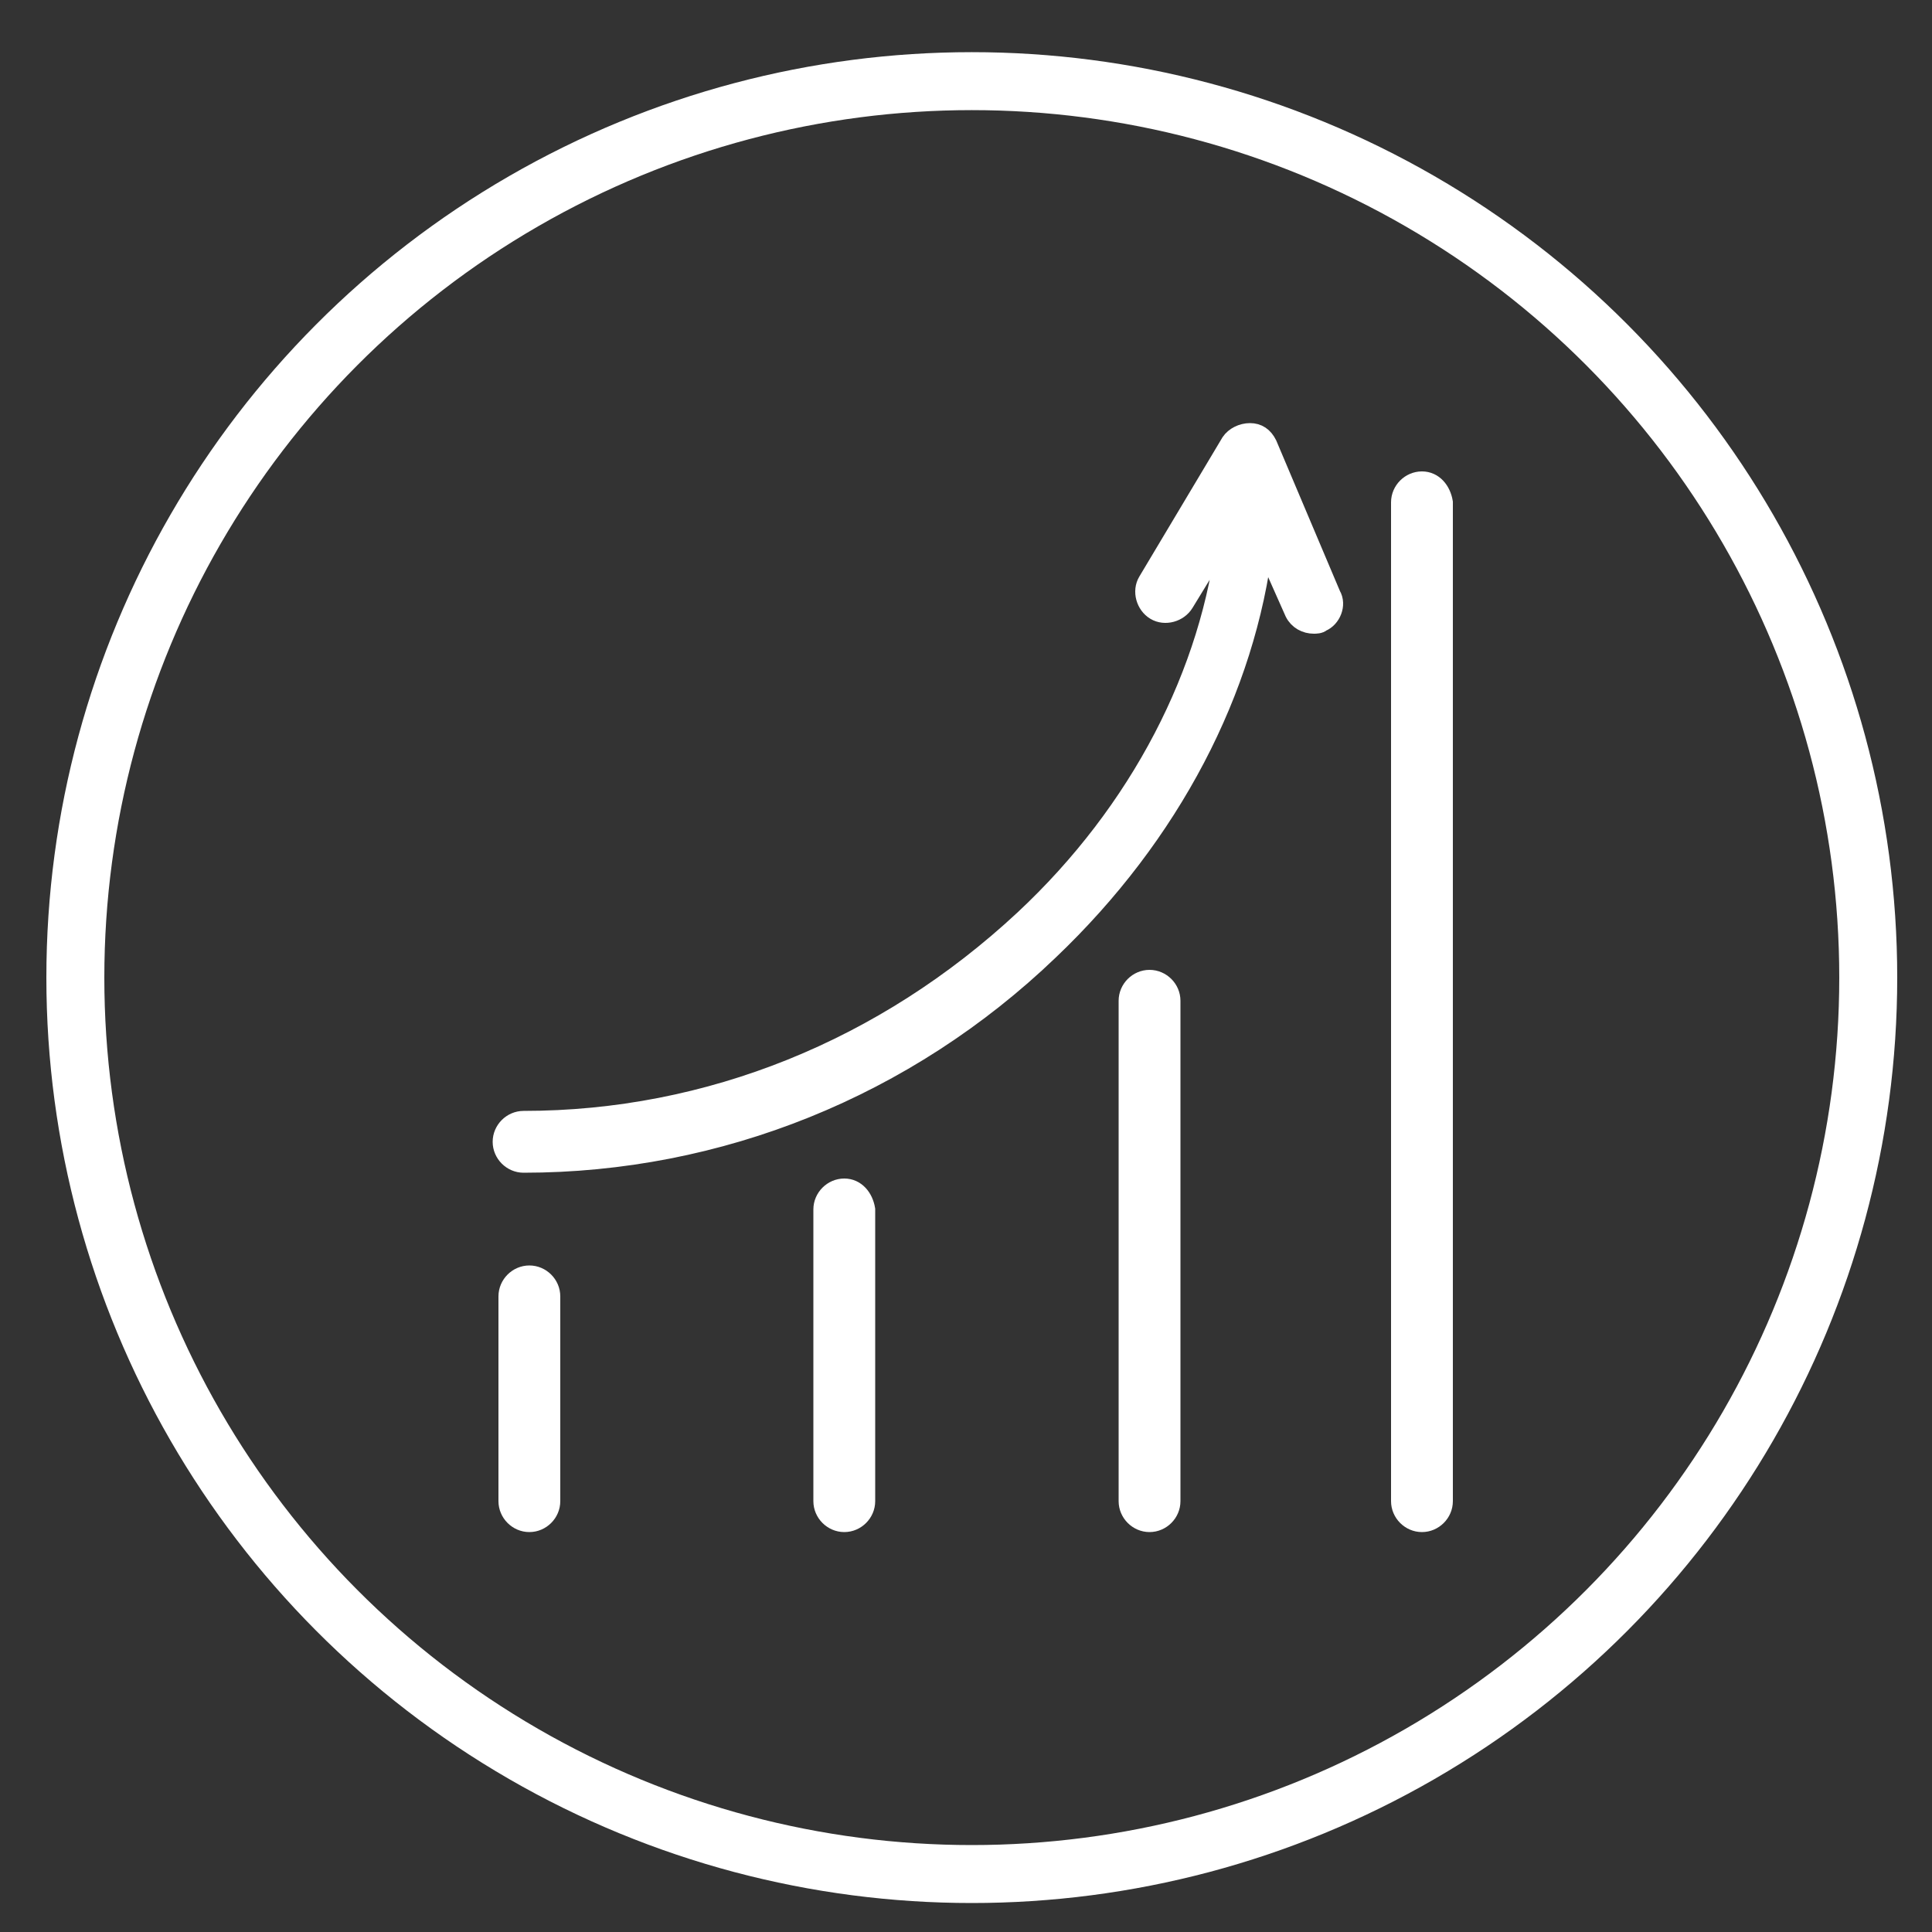<?xml version="1.0" encoding="UTF-8"?> <!-- Generator: Adobe Illustrator 24.0.2, SVG Export Plug-In . SVG Version: 6.00 Build 0) --> <svg xmlns="http://www.w3.org/2000/svg" xmlns:xlink="http://www.w3.org/1999/xlink" id="Layer_1" x="0px" y="0px" viewBox="0 0 100 100" style="enable-background:new 0 0 100 100;" xml:space="preserve"><rect x="0" y="0" width="100" height="100" fill="#333333" stroke="none"/> <style type="text/css"> .st0{fill:none;stroke:#FFFFFF;stroke-width:3;stroke-miterlimit:10;} .st1{fill:#FFFFFF;stroke:#FFFFFF;stroke-miterlimit:10;} </style> <circle class="st0" cx="50.3" cy="50.6" r="46.4"></circle> <g> <path class="st1" d="M65.6,23c-0.2-0.4-0.5-0.6-0.9-0.6c-0.4,0-0.8,0.2-1,0.5l-4.3,7.2c-0.3,0.5-0.1,1.2,0.4,1.5 c0.5,0.3,1.2,0.1,1.5-0.4l2.2-3.6c-0.8,7.2-4.5,14.4-10.5,20C45.8,54.3,36.7,58,27.1,58c-0.6,0-1.1,0.5-1.1,1.1 c0,0.6,0.5,1.1,1.1,1.1c10.1,0,19.8-3.9,27.2-11c6.3-6,10.2-13.5,11.1-21.1l1.6,3.6c0.2,0.4,0.6,0.6,1,0.6c0.1,0,0.3,0,0.4-0.1 c0.5-0.2,0.8-0.9,0.5-1.4L65.6,23z"></path> <path class="st1" d="M27.4,66c-0.6,0-1.1,0.5-1.1,1.1v10.6c0,0.6,0.5,1.1,1.1,1.1c0.6,0,1.1-0.5,1.1-1.1V67.1 C28.5,66.5,28,66,27.4,66z"></path> <path class="st1" d="M43.7,61.5c-0.6,0-1.1,0.5-1.1,1.1v15.1c0,0.6,0.5,1.1,1.1,1.1s1.1-0.5,1.1-1.1V62.6 C44.7,62,44.3,61.5,43.7,61.5z"></path> <path class="st1" d="M59.5,50.7c-0.6,0-1.1,0.5-1.1,1.1v25.9c0,0.6,0.5,1.1,1.1,1.1c0.6,0,1.1-0.5,1.1-1.1V51.8 C60.6,51.2,60.1,50.7,59.5,50.7z"></path> <path class="st1" d="M73.6,24.9c-0.6,0-1.1,0.5-1.1,1.1v51.7c0,0.6,0.5,1.1,1.1,1.1c0.6,0,1.1-0.5,1.1-1.1V26 C74.6,25.4,74.2,24.9,73.6,24.9z"></path> </g> </svg> 